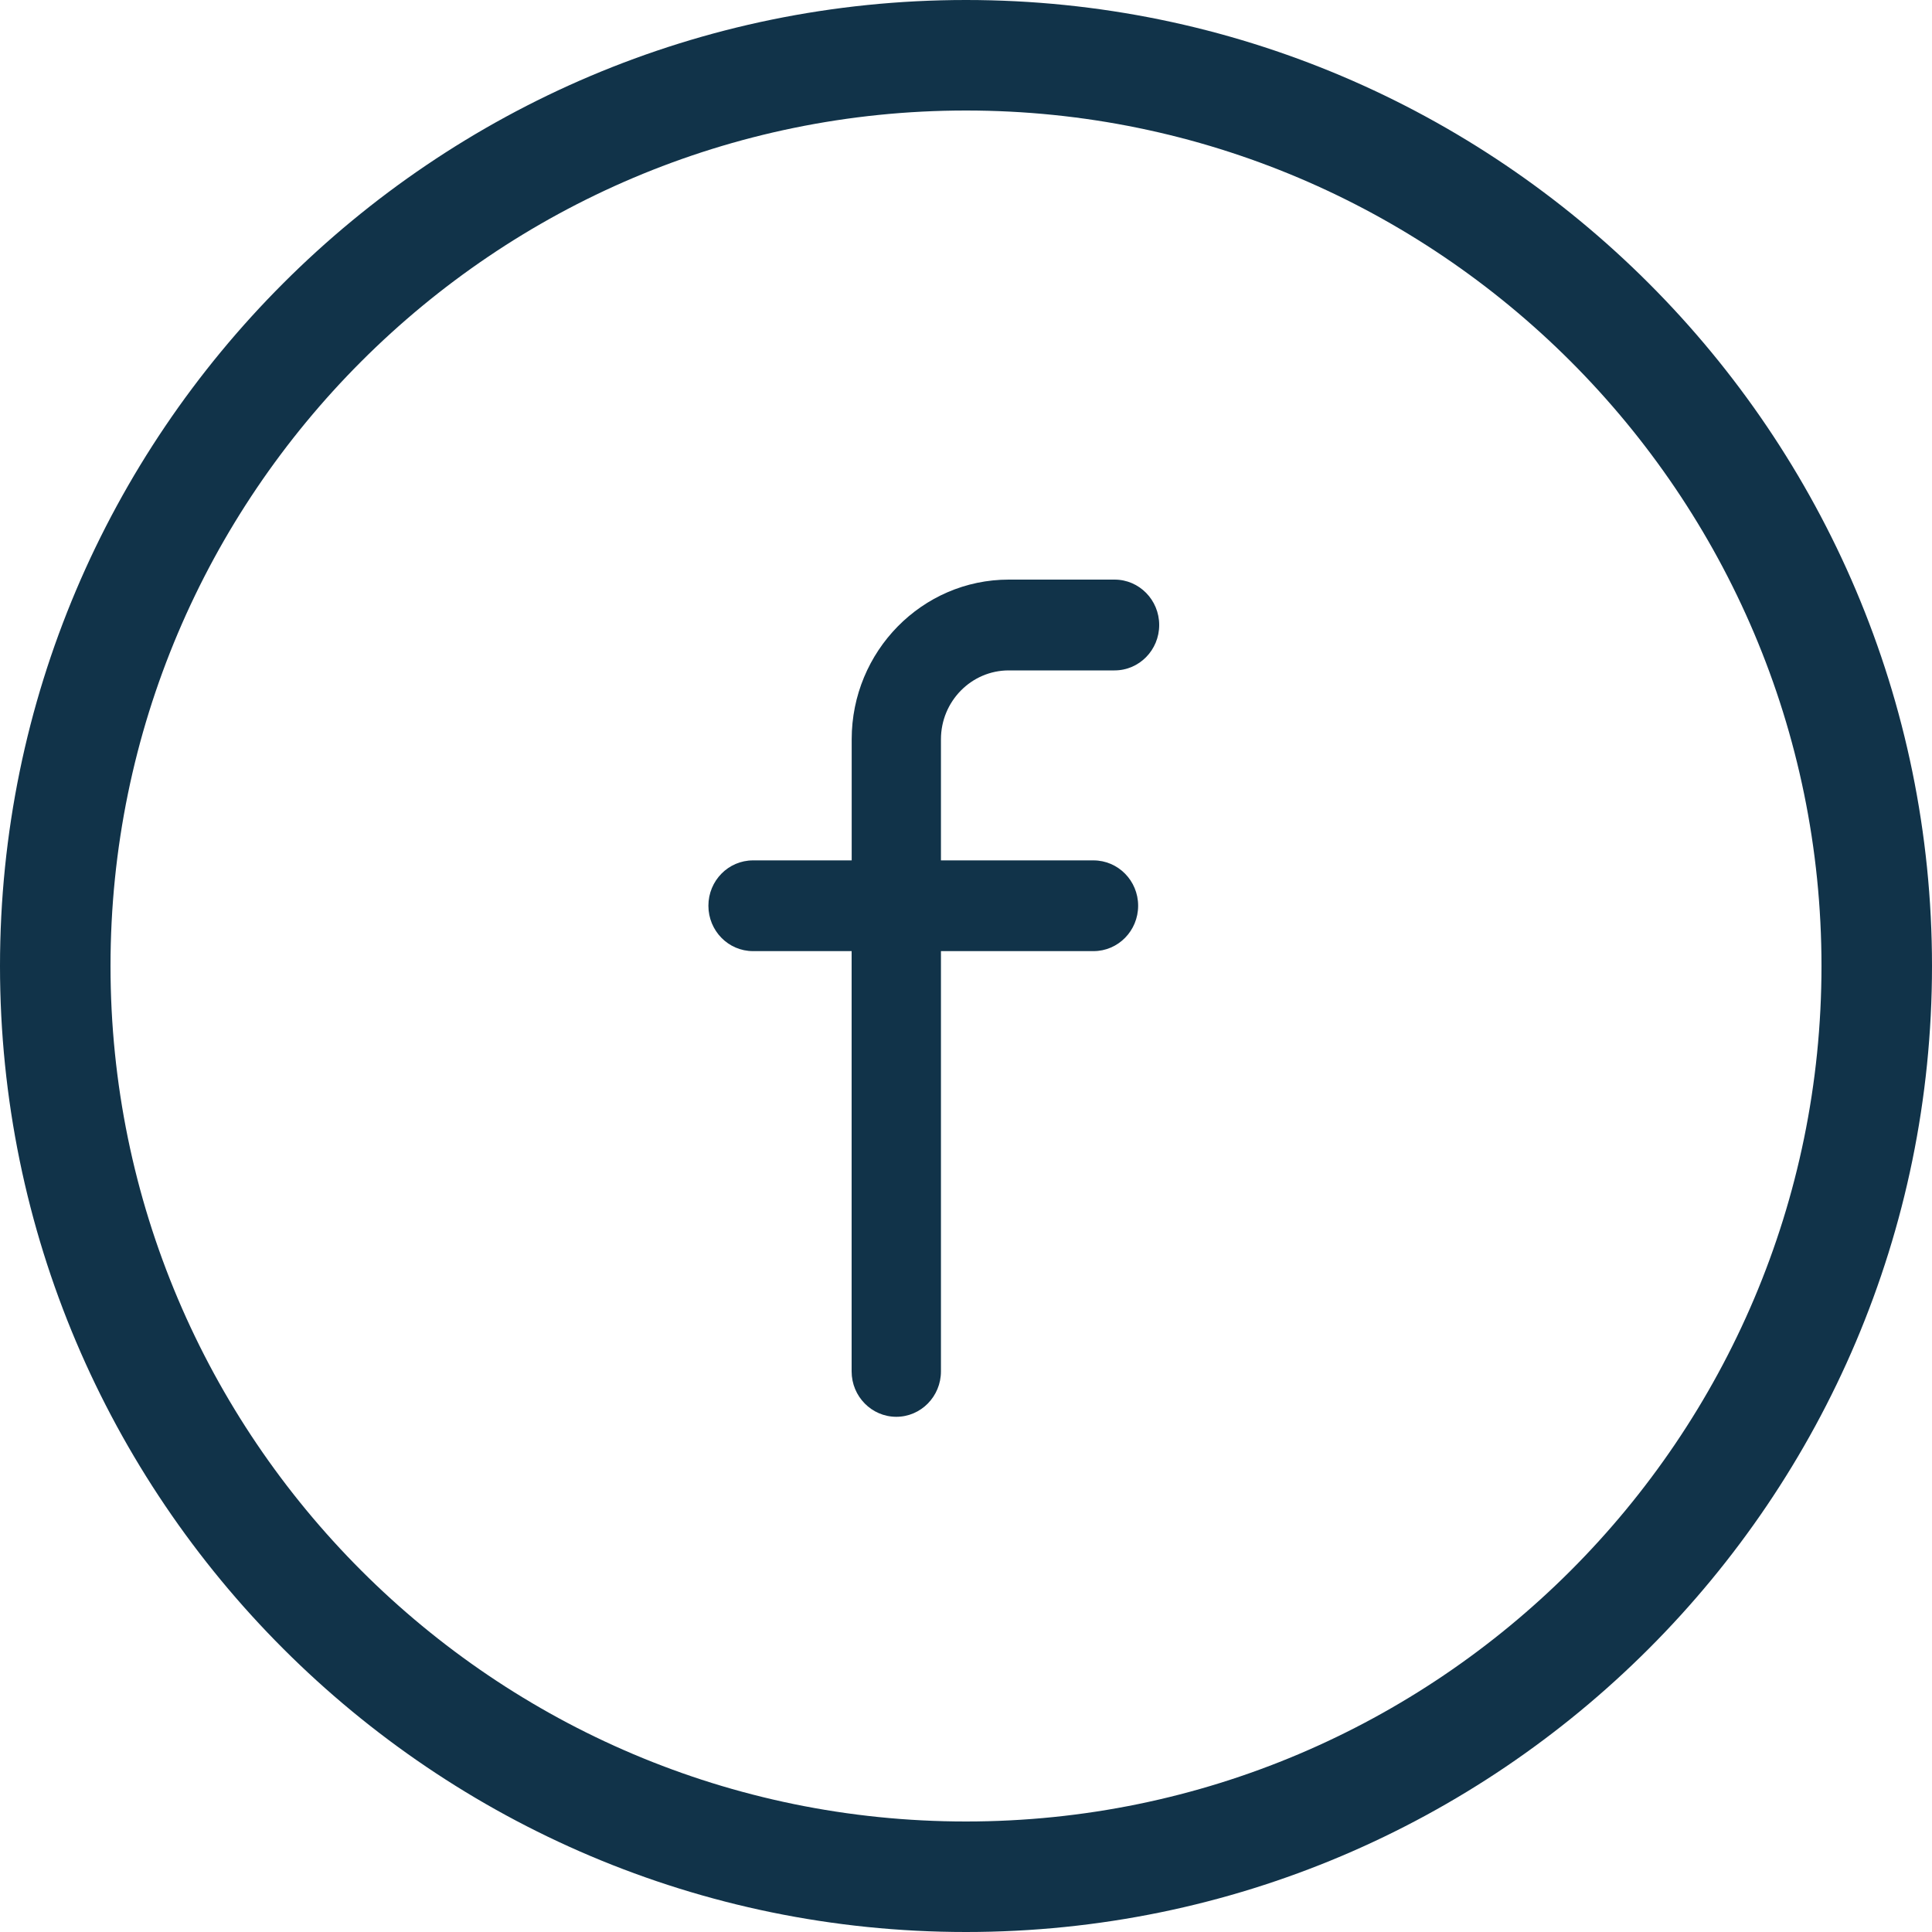 <svg width="30" height="30" viewBox="0 0 30 30" fill="none" xmlns="http://www.w3.org/2000/svg"><path d="M15 0C6.729.0.0 6.729.0 15c0 8.271 6.729 15 15 15 8.271.0 15-6.729 15-15C30 6.729 23.271.0 15 0zm0 28.284C7.675 28.284 1.716 22.325 1.716 15 1.716 7.675 7.675 1.716 15 1.716c7.325.0 13.284 5.959 13.284 13.284.0 7.325-5.959 13.284-13.284 13.284z" fill="#113349"/><path d="M17.307 9H15.664c-1.345.0-2.439 1.113-2.439 2.48v1.88H11.693C11.31 13.36 11 13.675 11 14.064 11 14.454 11.31 14.769 11.693 14.769h1.531v6.526C13.224 21.684 13.535 22 13.918 22 14.3 22 14.611 21.684 14.611 21.295V14.769h2.369C17.362 14.769 17.673 14.454 17.673 14.064 17.673 13.675 17.362 13.36 16.979 13.36H14.611V11.48C14.611 10.89 15.083 10.41 15.664 10.41h1.643C17.69 10.41 18 10.094 18 9.705 18 9.316 17.69 9 17.307 9z" fill="#113349"/></svg>